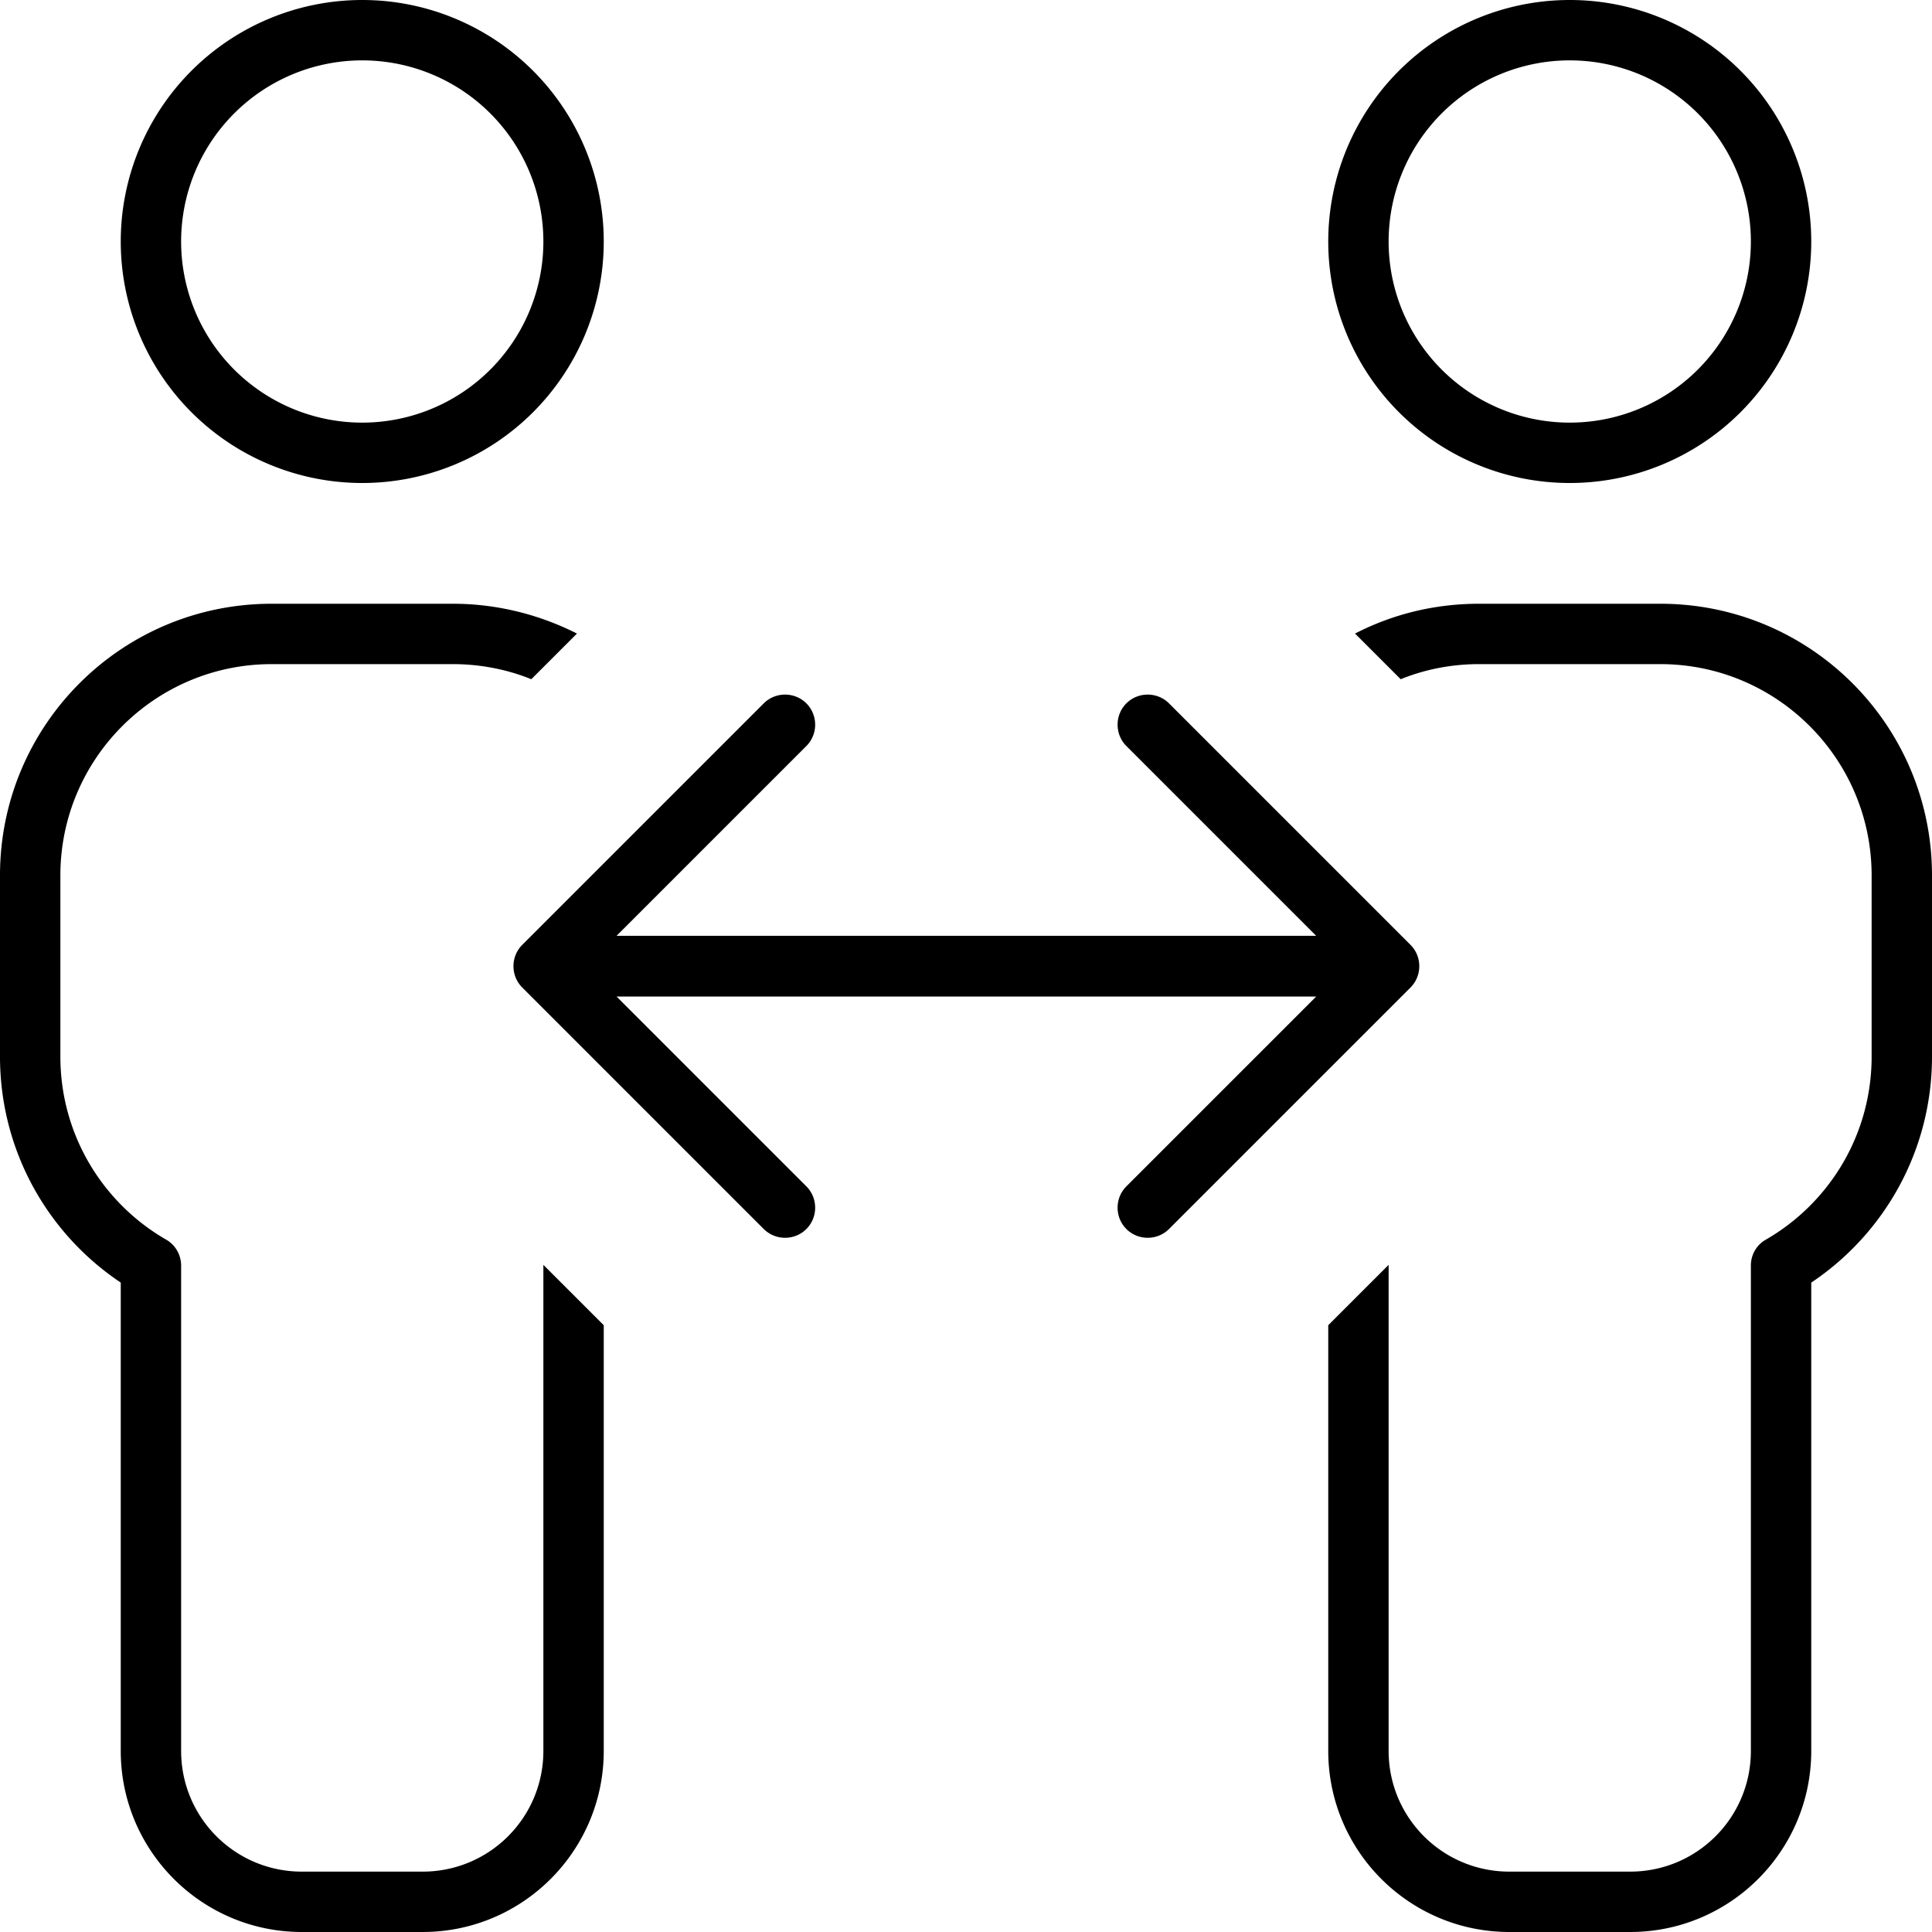 <svg xmlns="http://www.w3.org/2000/svg" viewBox="0 0 512 512"><!--! Font Awesome Pro 7.0.0 by @fontawesome - https://fontawesome.com License - https://fontawesome.com/license (Commercial License) Copyright 2025 Fonticons, Inc. --><path fill="currentColor" d="M96 112a48 48 0 1 0 0-96 48 48 0 1 0 0 96zM96 0A64 64 0 1 1 96 128 64 64 0 1 1 96 0zM72 176c-30.9 0-56 25.1-56 56l0 48c0 20.7 11.2 38.8 28 48.5 2.5 1.4 4 4.1 4 6.9L48 464c0 17.7 14.3 32 32 32l32 0c17.7 0 32-14.3 32-32l0-128.6 0-.2 16 16 0 112.8c0 26.5-21.5 48-48 48l-32 0c-26.5 0-48-21.5-48-48l0-124.1C12.7 327 0 305 0 280l0-48c0-39.8 32.2-72 72-72l48 0c11.8 0 23 2.9 32.9 7.9L140.8 180c-6.4-2.6-13.5-4-20.8-4l-48 0zM352 464l0-112.8 16-16 0 .2 0 128.6c0 17.7 14.3 32 32 32l32 0c17.7 0 32-14.3 32-32l0-128.6c0-2.9 1.5-5.5 4-6.9 16.8-9.7 28-27.8 28-48.5l0-48c0-30.9-25.1-56-56-56l-48 0c-7.4 0-14.4 1.4-20.8 4l-12.1-12.1c9.9-5.1 21-7.9 32.9-7.9l48 0c39.8 0 72 32.2 72 72l0 48c0 25-12.7 47-32 59.9L480 464c0 26.5-21.5 48-48 48l-32 0c-26.5 0-48-21.5-48-48zm64-352a48 48 0 1 0 0-96 48 48 0 1 0 0 96zM416 0a64 64 0 1 1 0 128 64 64 0 1 1 0-128zM213.7 197.7l-50.3 50.3 185.4 0-50.3-50.3c-3.1-3.1-3.1-8.2 0-11.3s8.2-3.1 11.3 0l64 64c3.1 3.1 3.1 8.2 0 11.3l-64 64c-3.1 3.1-8.2 3.1-11.3 0s-3.1-8.2 0-11.3l50.3-50.3-185.4 0 50.3 50.3c3.1 3.1 3.1 8.2 0 11.3s-8.2 3.1-11.3 0l-64-64c-3.1-3.1-3.1-8.2 0-11.3l64-64c3.1-3.1 8.2-3.1 11.3 0s3.1 8.2 0 11.3z"/></svg>